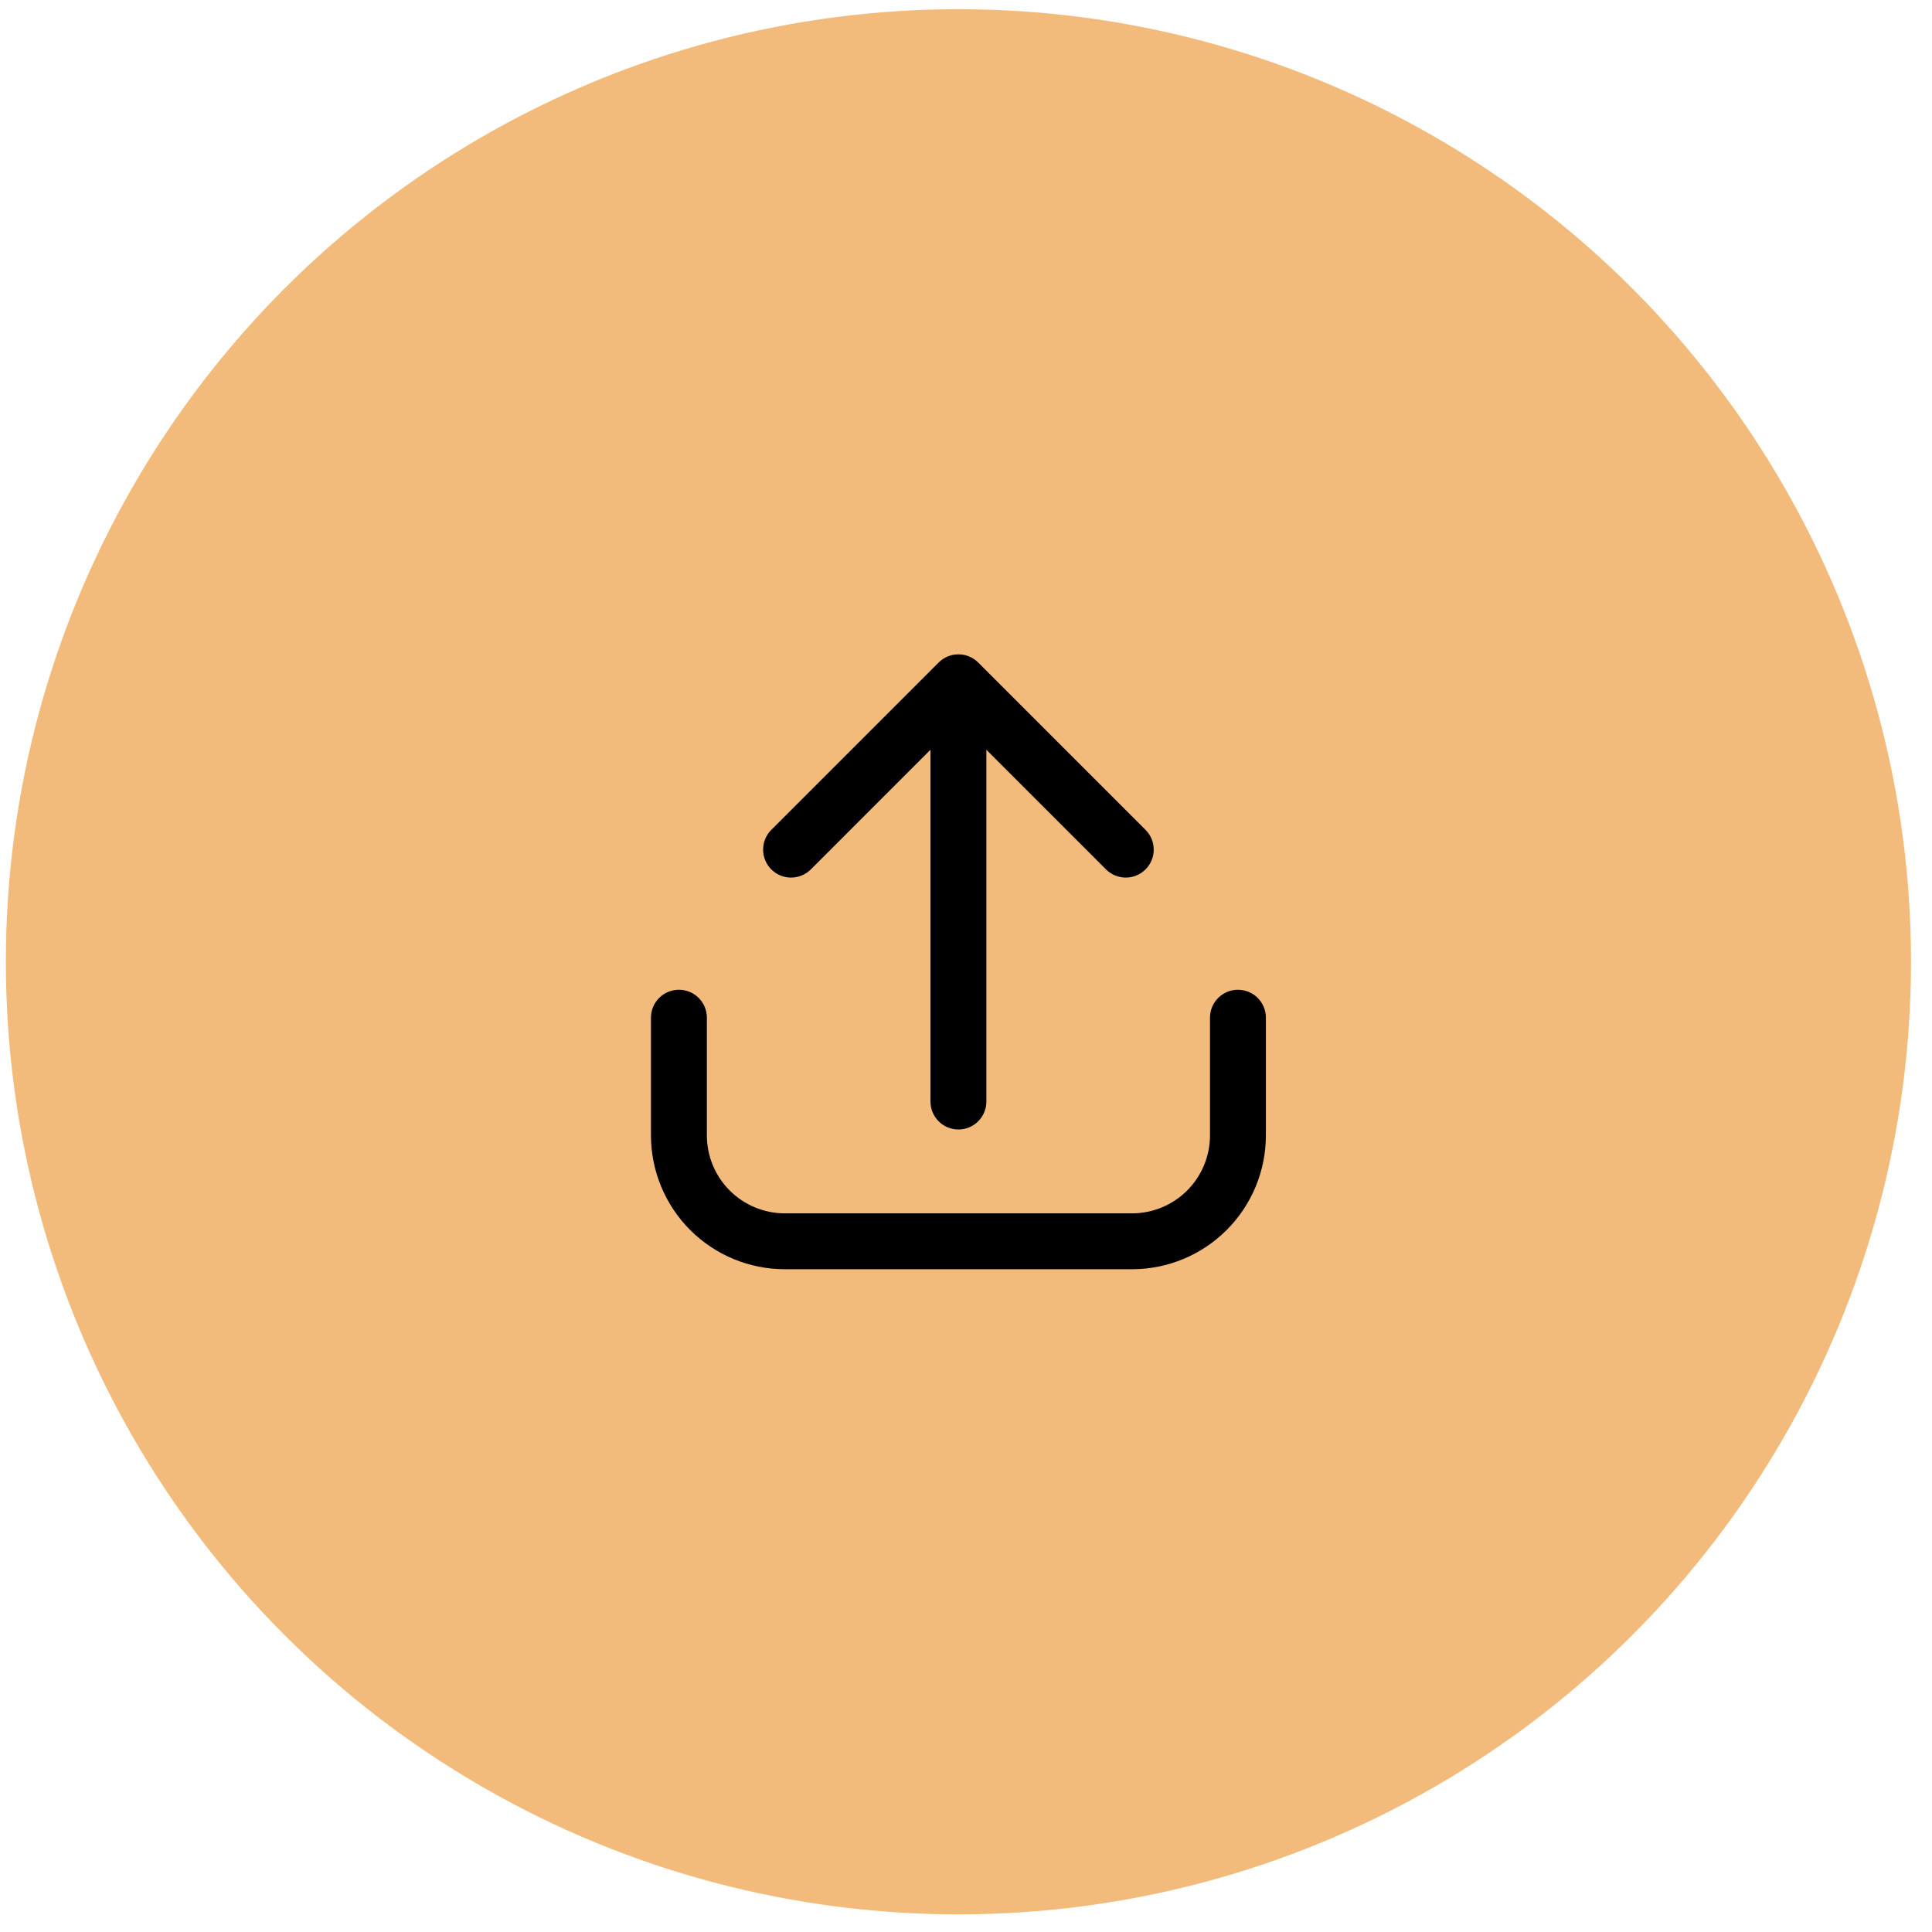 <svg width="72" height="72" viewBox="0 0 72 72" fill="none" xmlns="http://www.w3.org/2000/svg">
<circle cx="35.718" cy="35.843" r="35.5" fill="#F3BB7B"/>
<path d="M46.134 36.885C45.858 36.885 45.593 36.994 45.398 37.19C45.202 37.385 45.093 37.65 45.093 37.926V42.315C45.092 43.084 44.786 43.822 44.241 44.367C43.697 44.911 42.959 45.217 42.19 45.218H29.246C28.476 45.217 27.738 44.911 27.194 44.367C26.65 43.822 26.343 43.084 26.343 42.315V37.926C26.343 37.65 26.233 37.385 26.038 37.19C25.842 36.994 25.577 36.885 25.301 36.885C25.025 36.885 24.76 36.994 24.564 37.19C24.369 37.385 24.259 37.65 24.259 37.926V42.315C24.261 43.637 24.787 44.904 25.721 45.839C26.656 46.774 27.924 47.3 29.246 47.301H42.19C43.512 47.3 44.779 46.774 45.714 45.839C46.649 44.904 47.175 43.637 47.176 42.315V37.926C47.176 37.65 47.066 37.385 46.871 37.19C46.675 36.994 46.411 36.885 46.134 36.885Z" fill="black"/>
<path d="M30.204 32.413L34.676 27.941V41.051C34.676 41.328 34.786 41.592 34.981 41.788C35.176 41.983 35.441 42.093 35.718 42.093C35.994 42.093 36.259 41.983 36.454 41.788C36.65 41.592 36.759 41.328 36.759 41.051V27.941L41.231 32.413C41.428 32.602 41.691 32.707 41.964 32.705C42.237 32.703 42.498 32.593 42.691 32.4C42.885 32.207 42.994 31.946 42.996 31.672C42.999 31.399 42.894 31.136 42.704 30.94L36.454 24.69C36.259 24.494 35.994 24.385 35.718 24.385C35.441 24.385 35.176 24.494 34.981 24.69L28.731 30.94C28.541 31.136 28.436 31.399 28.439 31.672C28.441 31.946 28.551 32.207 28.744 32.4C28.937 32.593 29.198 32.703 29.471 32.705C29.744 32.707 30.008 32.602 30.204 32.413Z" fill="black"/>
</svg>
